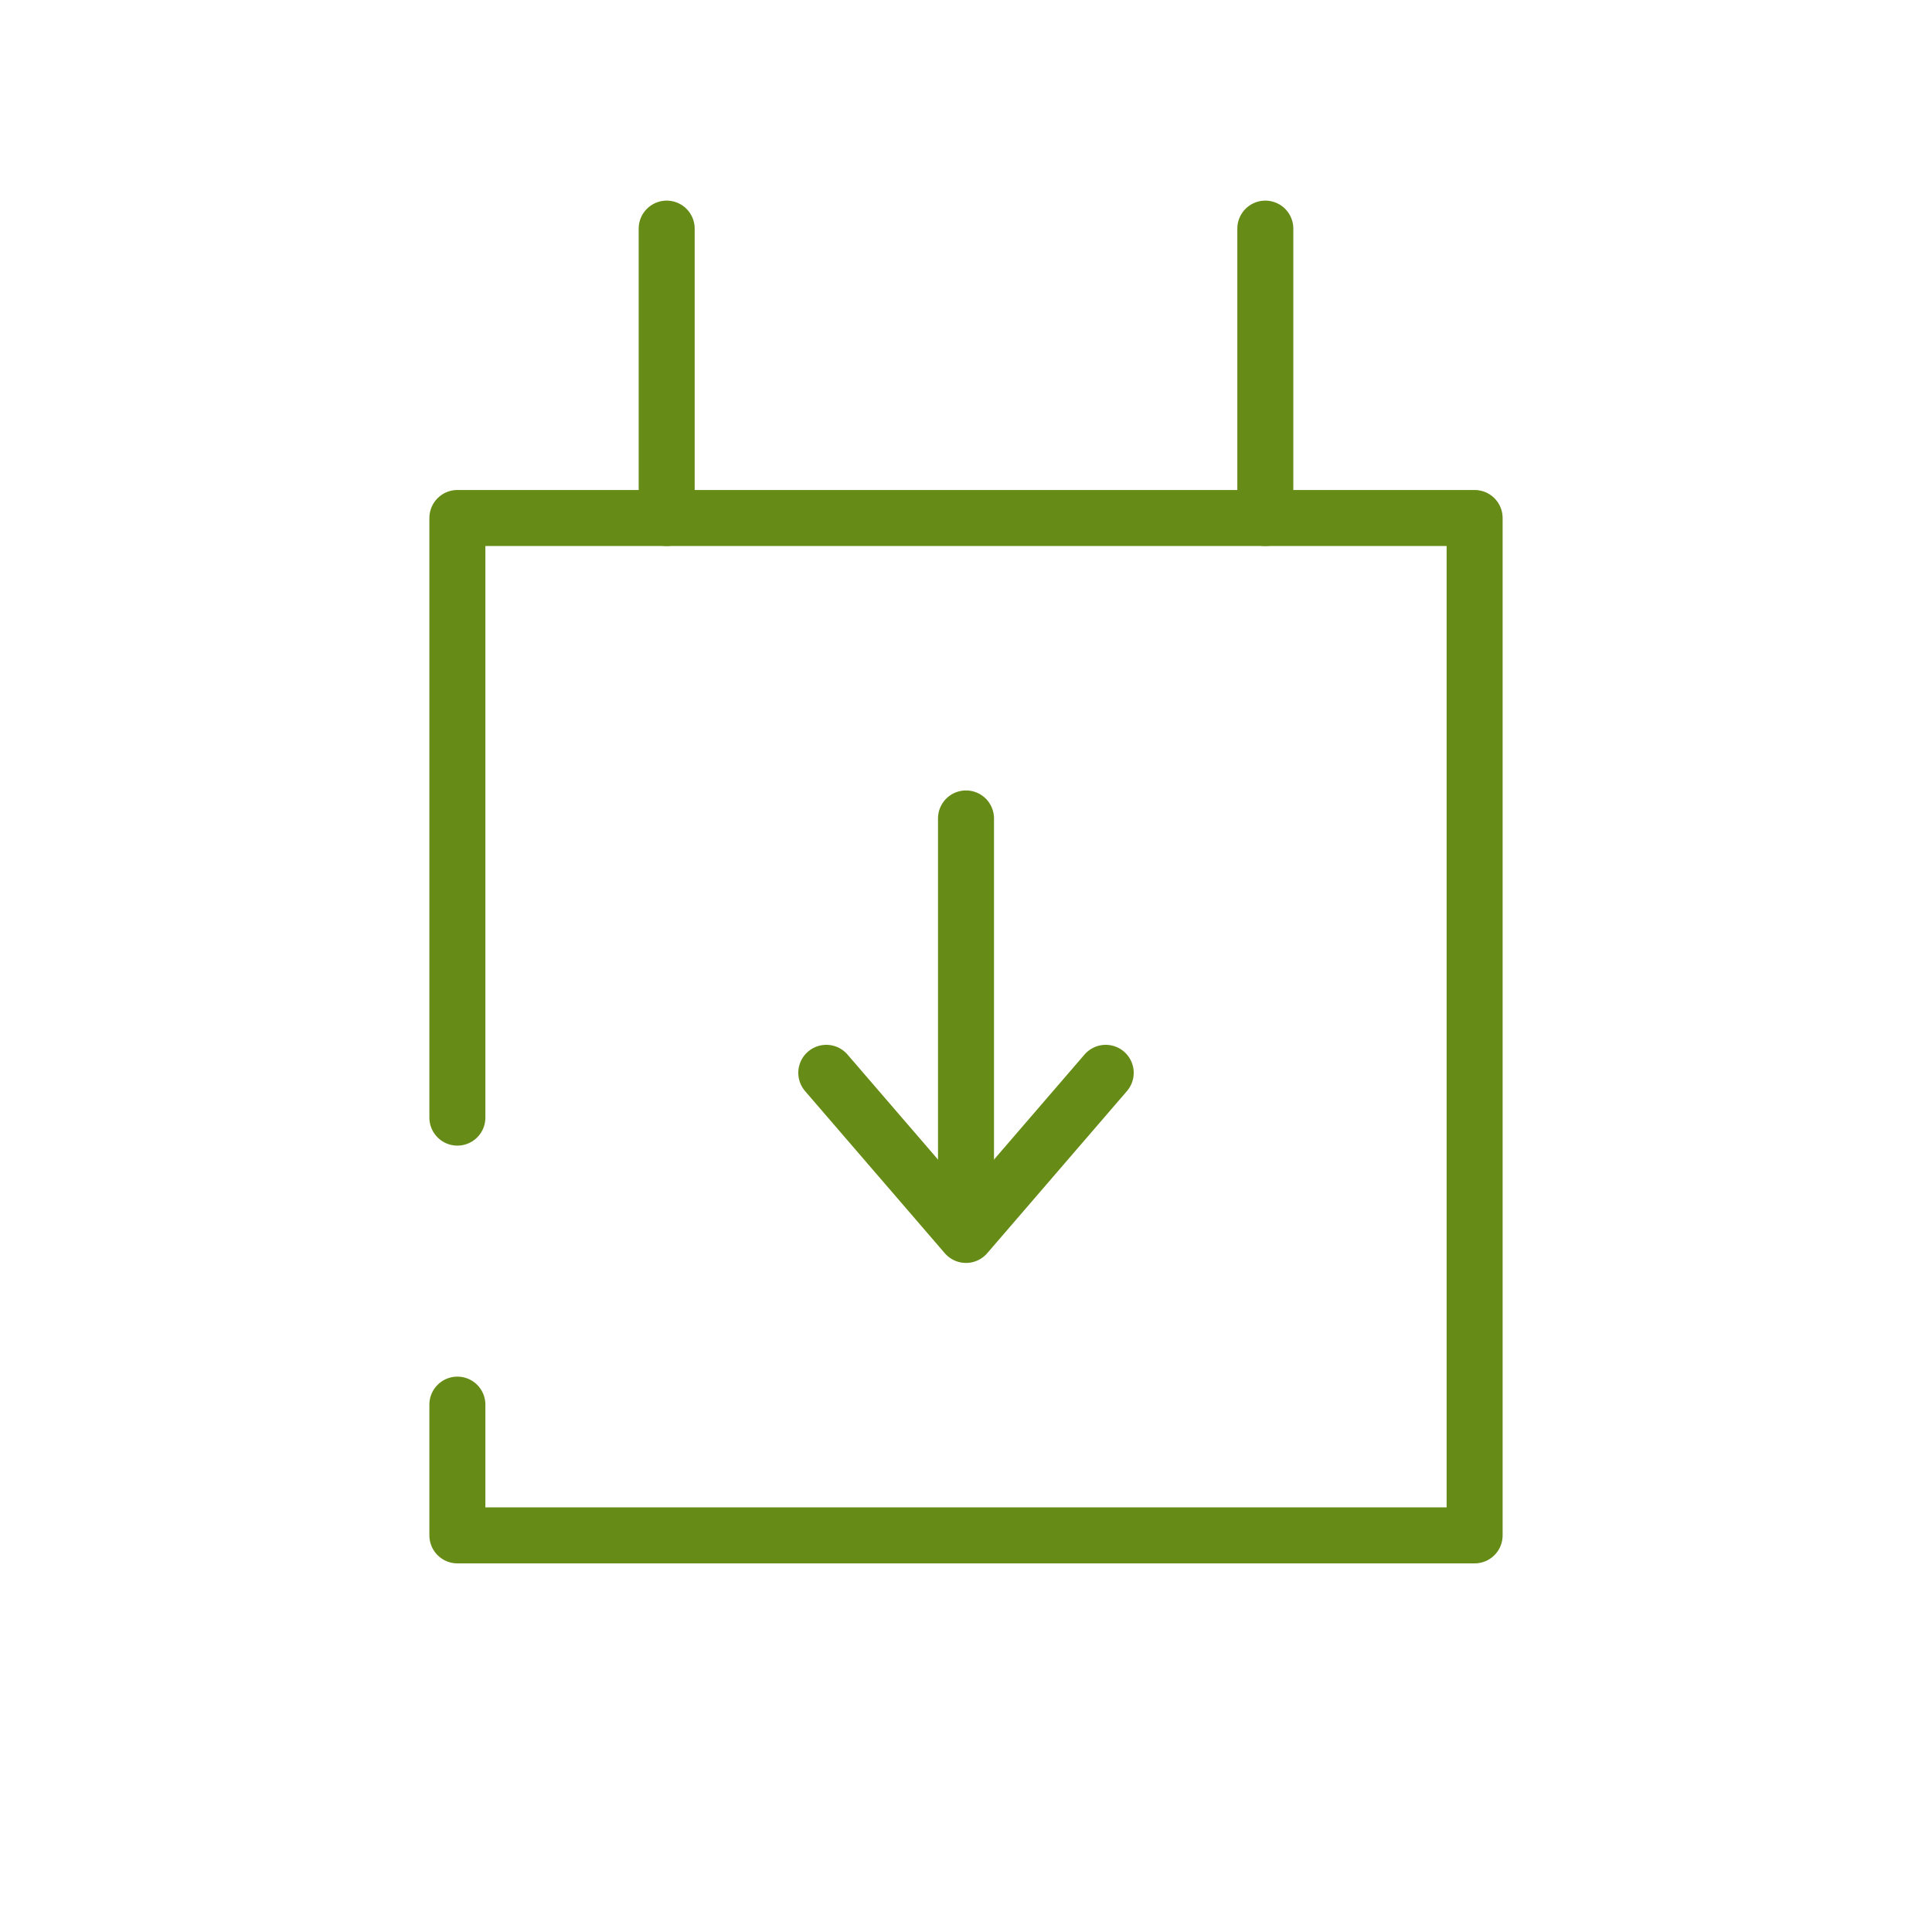 <?xml version="1.0" encoding="UTF-8"?> <svg xmlns="http://www.w3.org/2000/svg" id="Warstwa_1" data-name="Warstwa 1" viewBox="0 0 138 138"><defs><style>.cls-1{fill:none;stroke:#668c17;stroke-linecap:round;stroke-linejoin:round;stroke-width:4px;}</style></defs><title>Simsooon_Icon-Systemy</title><polyline class="cls-1" points="32.67 79.83 32.67 37 105.33 37 105.33 109.67 32.67 109.67 32.67 100.33"></polyline><line class="cls-1" x1="90.38" y1="37" x2="90.38" y2="16.33"></line><line class="cls-1" x1="47.62" y1="37" x2="47.62" y2="16.33"></line><line class="cls-1" x1="69" y1="86.98" x2="69" y2="58.46"></line><polyline class="cls-1" points="59.02 76.63 69 88.21 78.98 76.63"></polyline></svg> 
